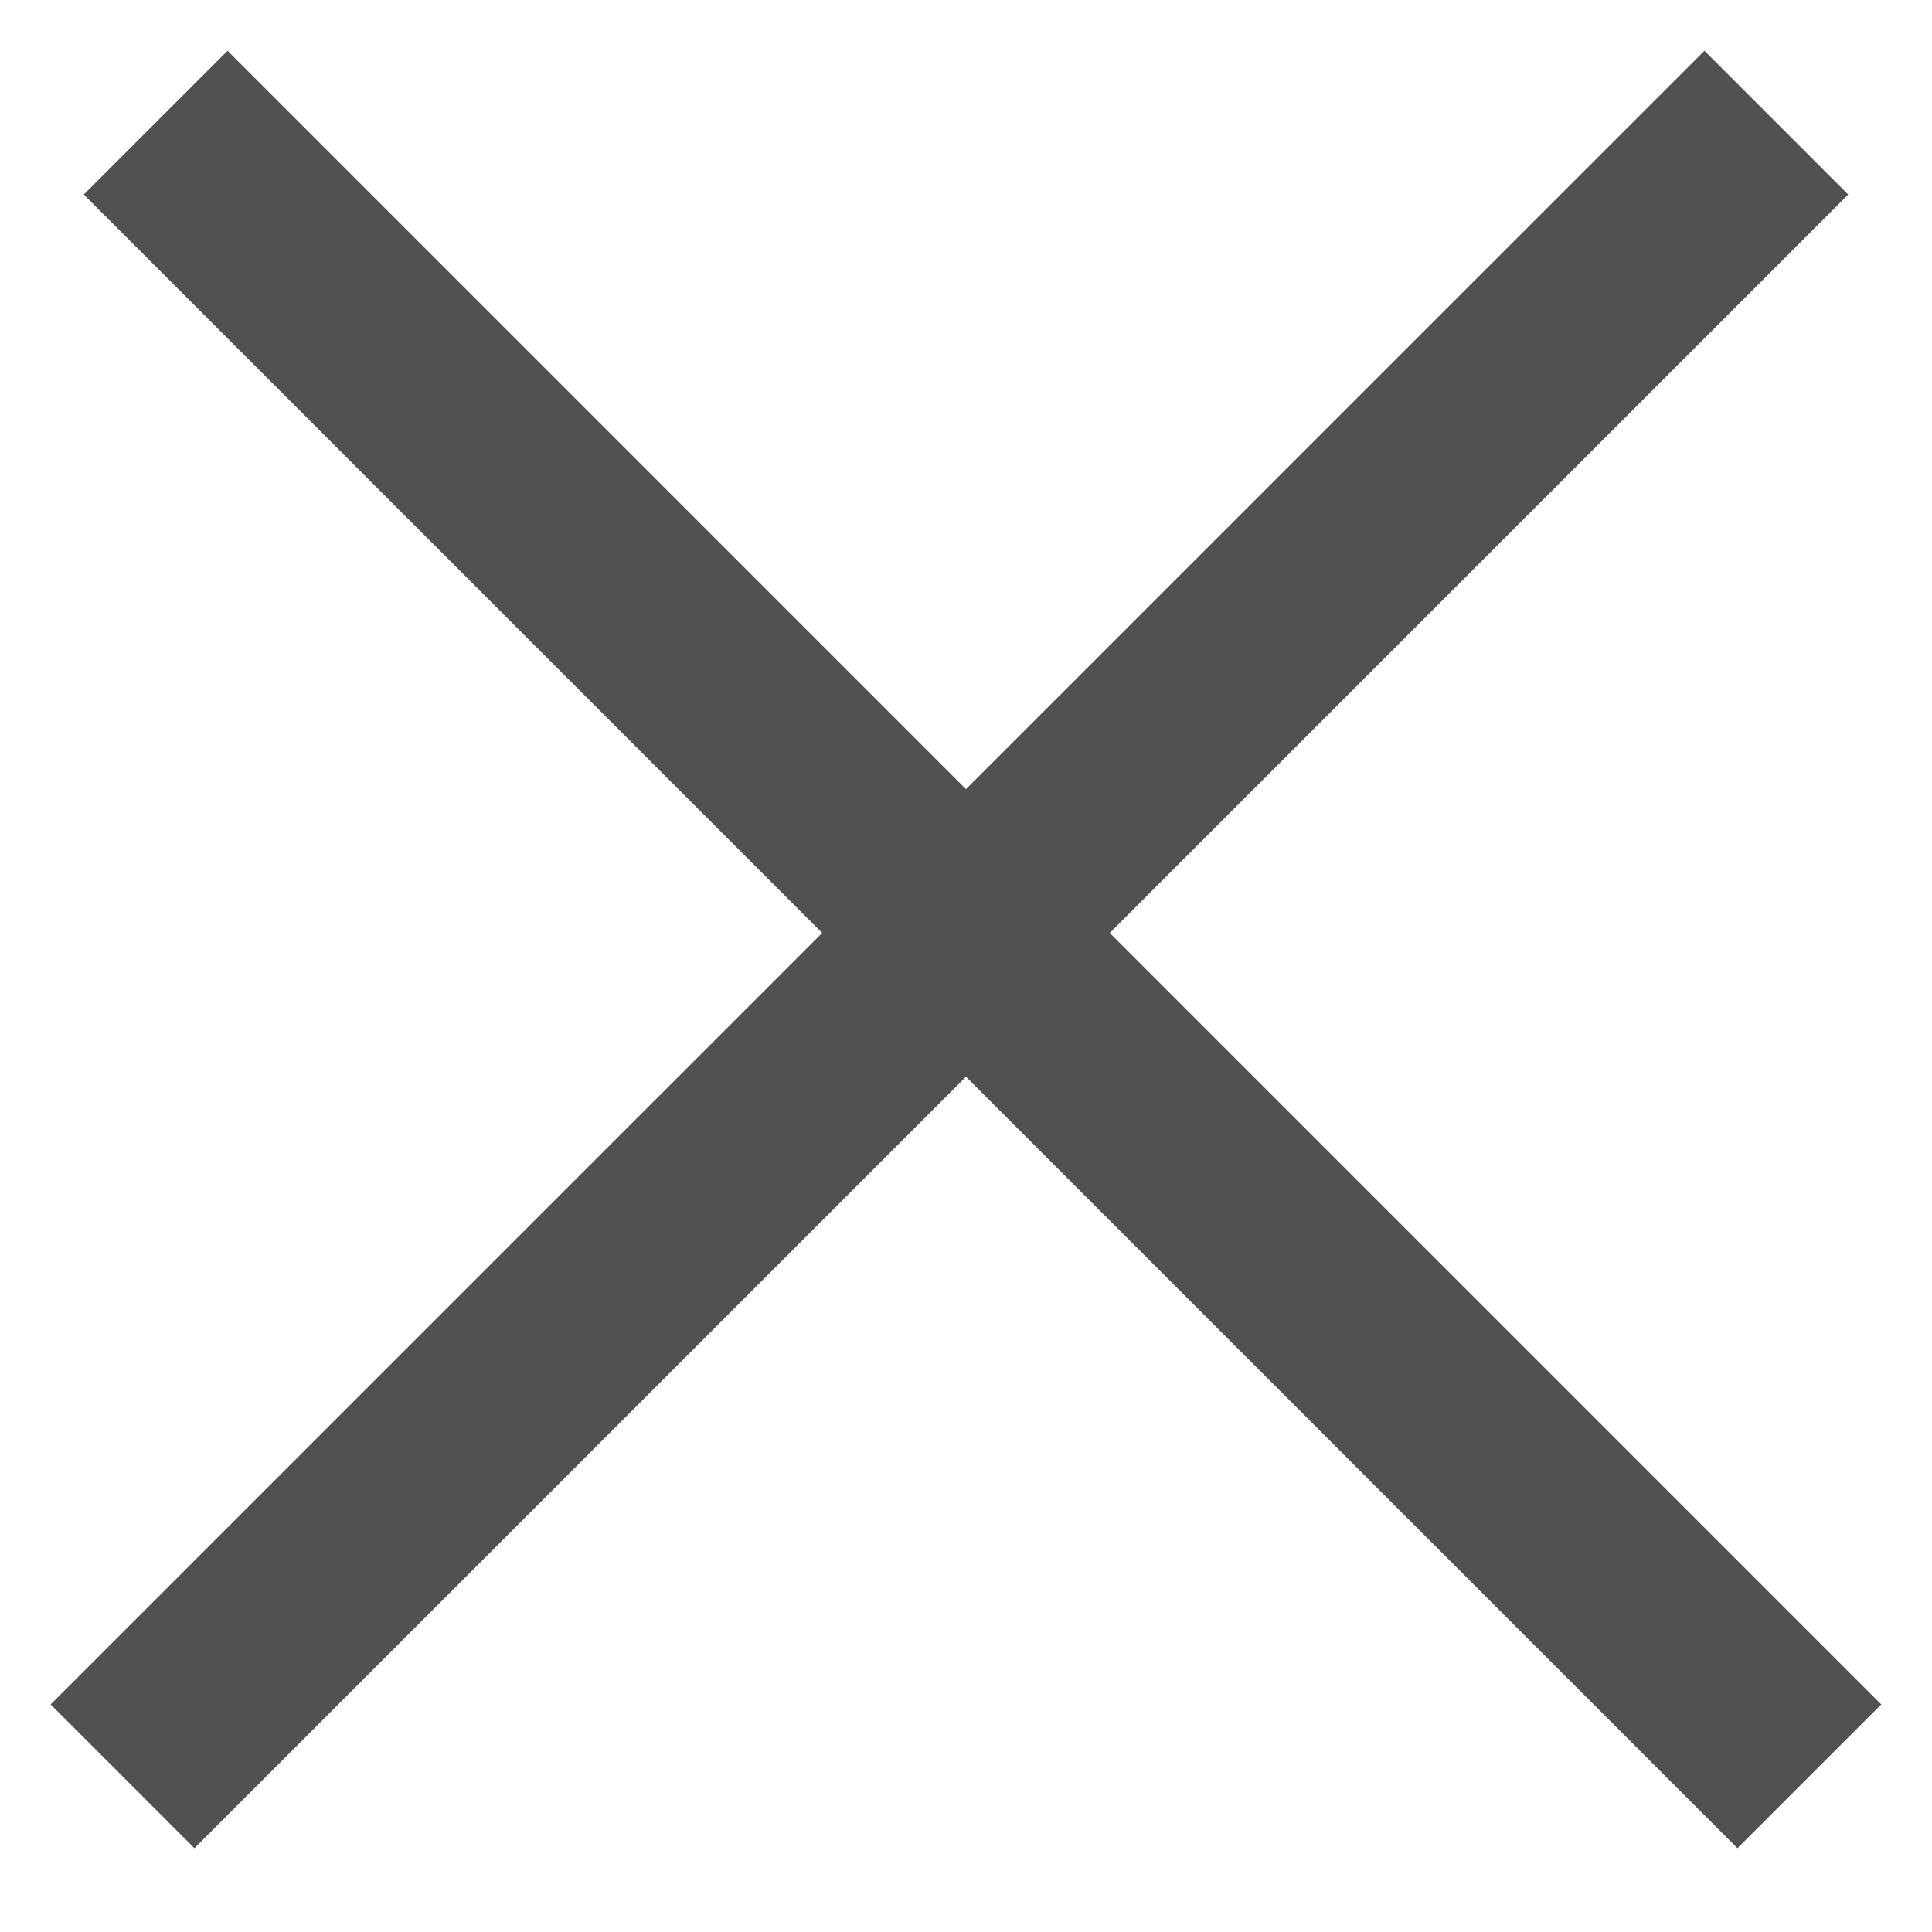 <?xml version="1.0" encoding="UTF-8"?> <svg xmlns="http://www.w3.org/2000/svg" width="19" height="19" viewBox="0 0 19 19" fill="none"> <path d="M1.205 17.469L17.469 1.206M1.531 1.206L17.794 17.469" stroke="#515151" stroke-width="2"></path> </svg> 